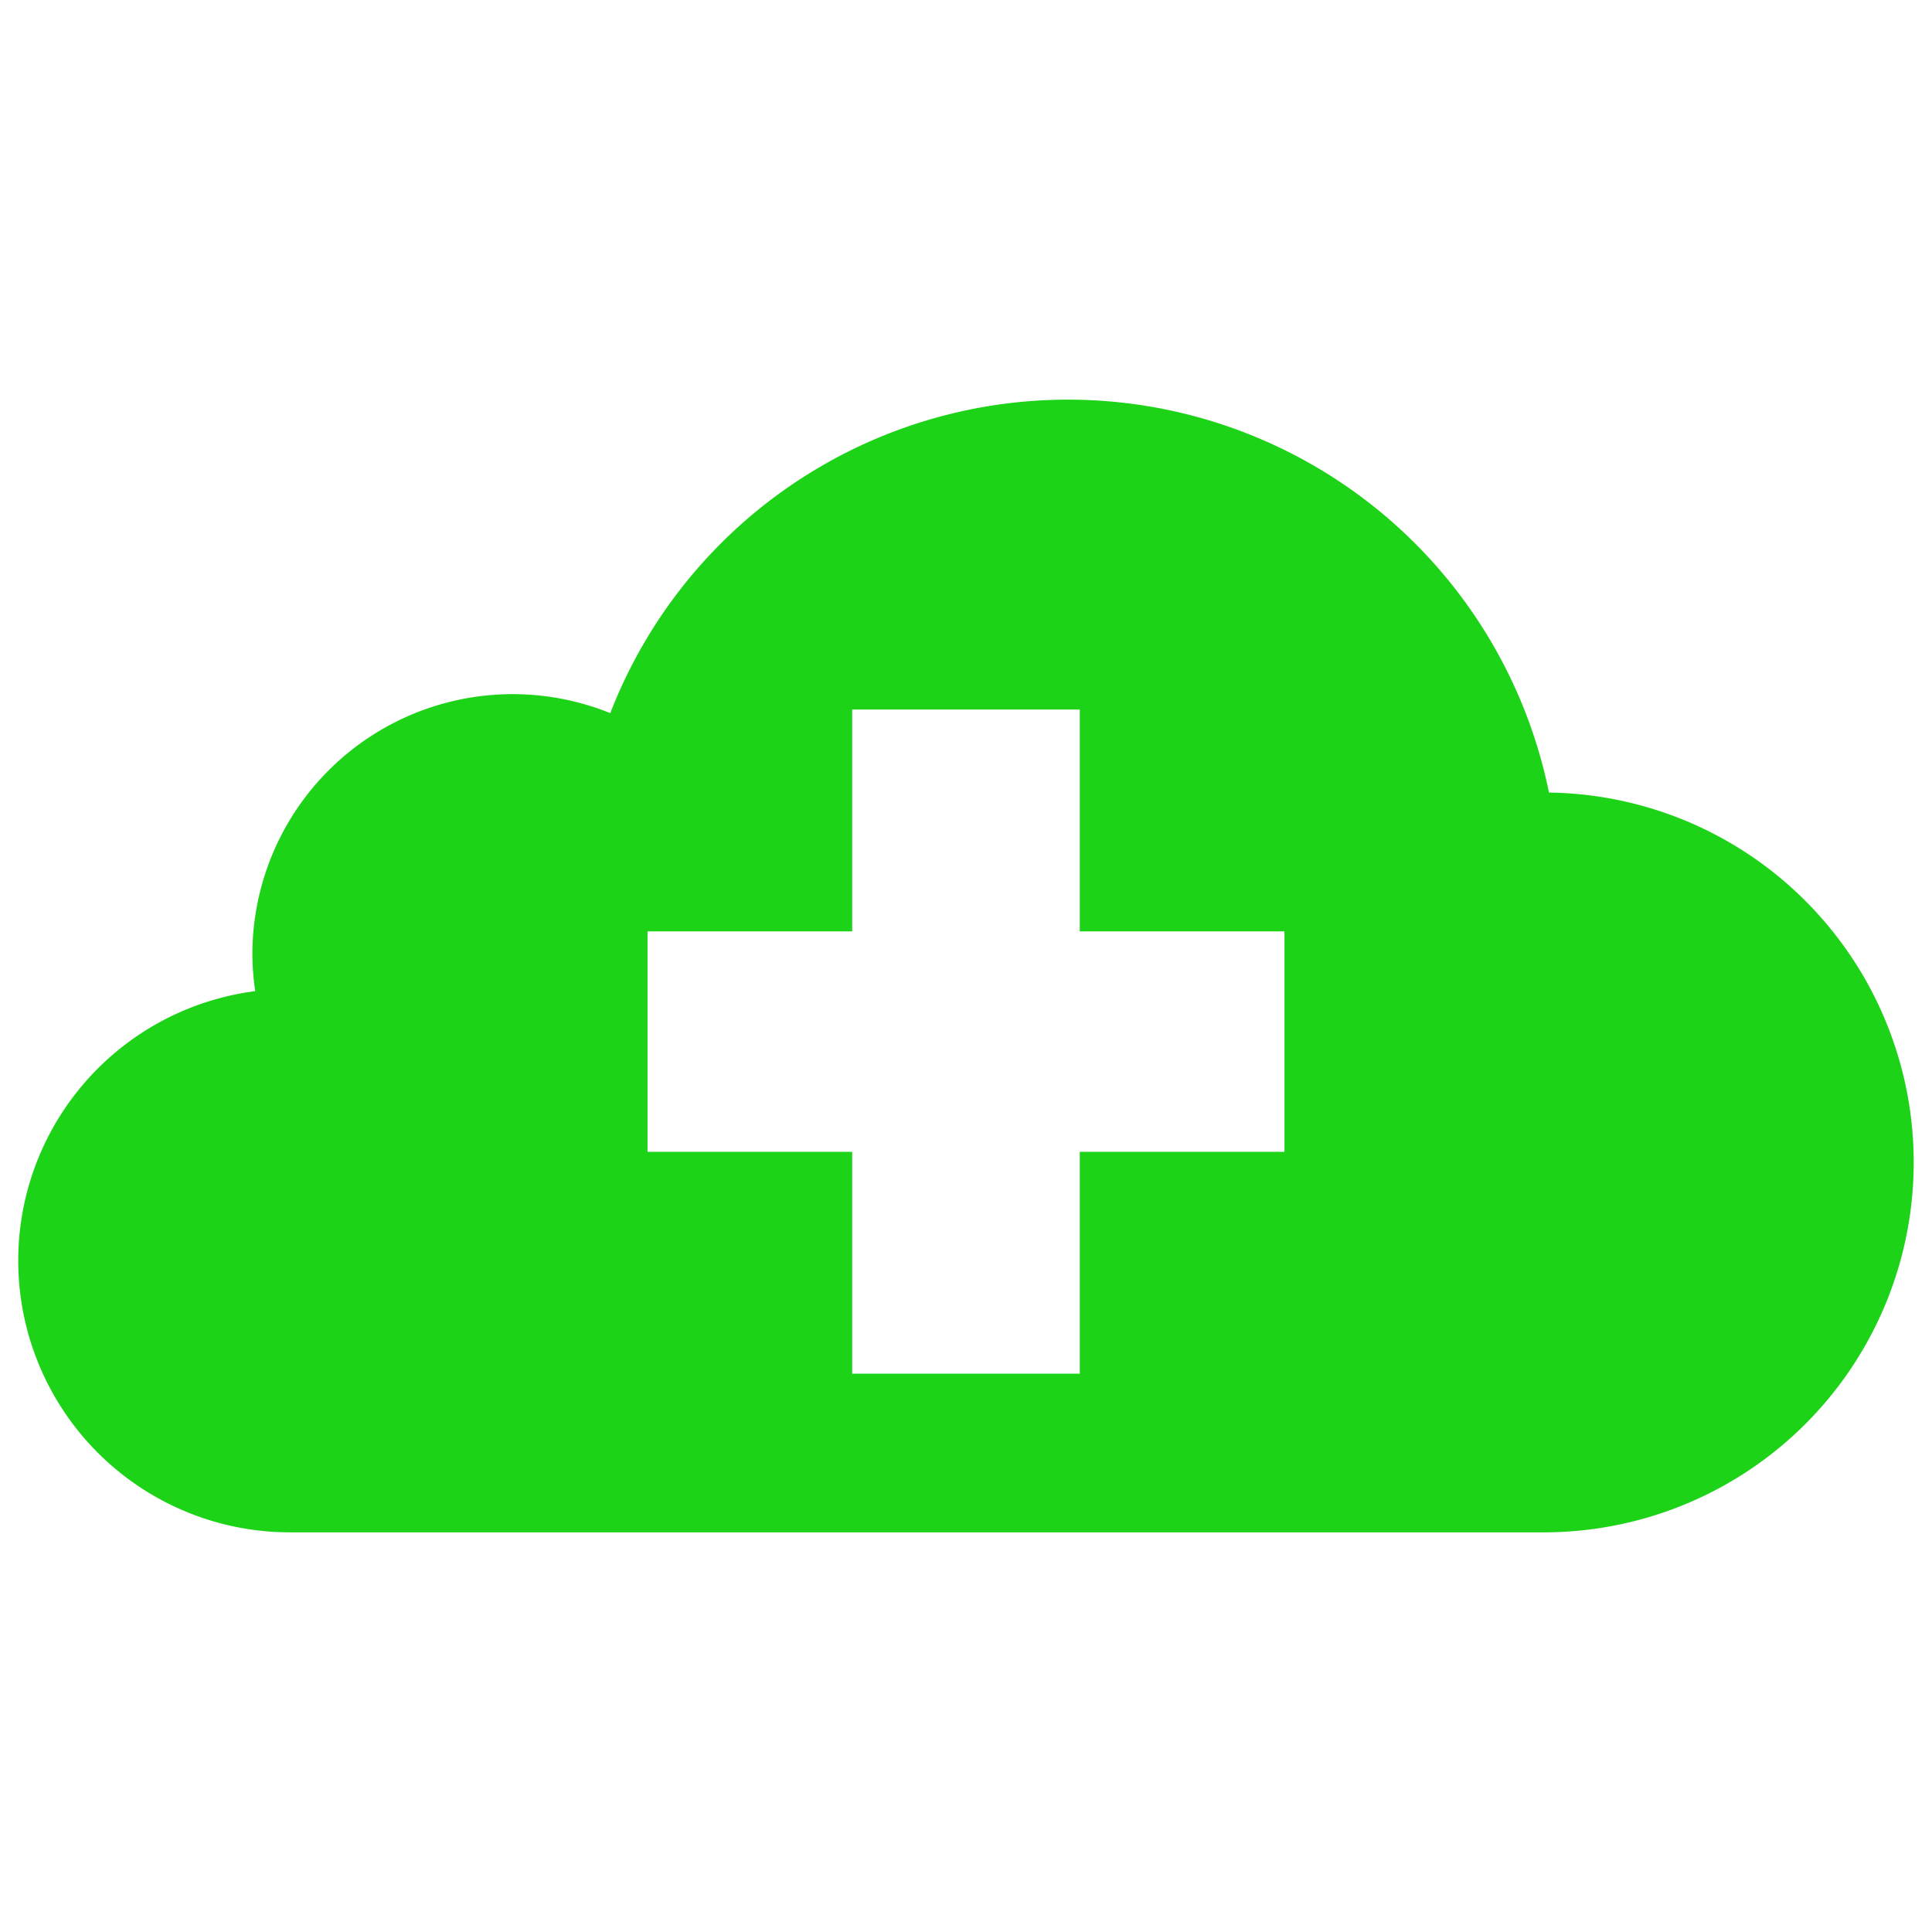 <svg id="Layer_1" data-name="Layer 1" xmlns="http://www.w3.org/2000/svg" width="150" height="150" viewBox="0 0 150 150"><defs><style>.cls-1{fill:#1dd318;}</style></defs><title>favicon</title><path class="cls-1" d="M141.064,70.88a28.672,28.672,0,0,0-20.801-9.345,38.112,38.112,0,0,0-72.882-6.167A20.209,20.209,0,0,0,19.595,74.119a20.537,20.537,0,0,0,.221,2.833,21.096,21.096,0,0,0,2.71,42.019H119.851A28.72,28.72,0,0,0,141.064,70.88ZM99.726,89.427H83.834v17.225h-17.67V89.427H50.274V72.313H66.164V55.088h17.67V72.313H99.726Z"/></svg>